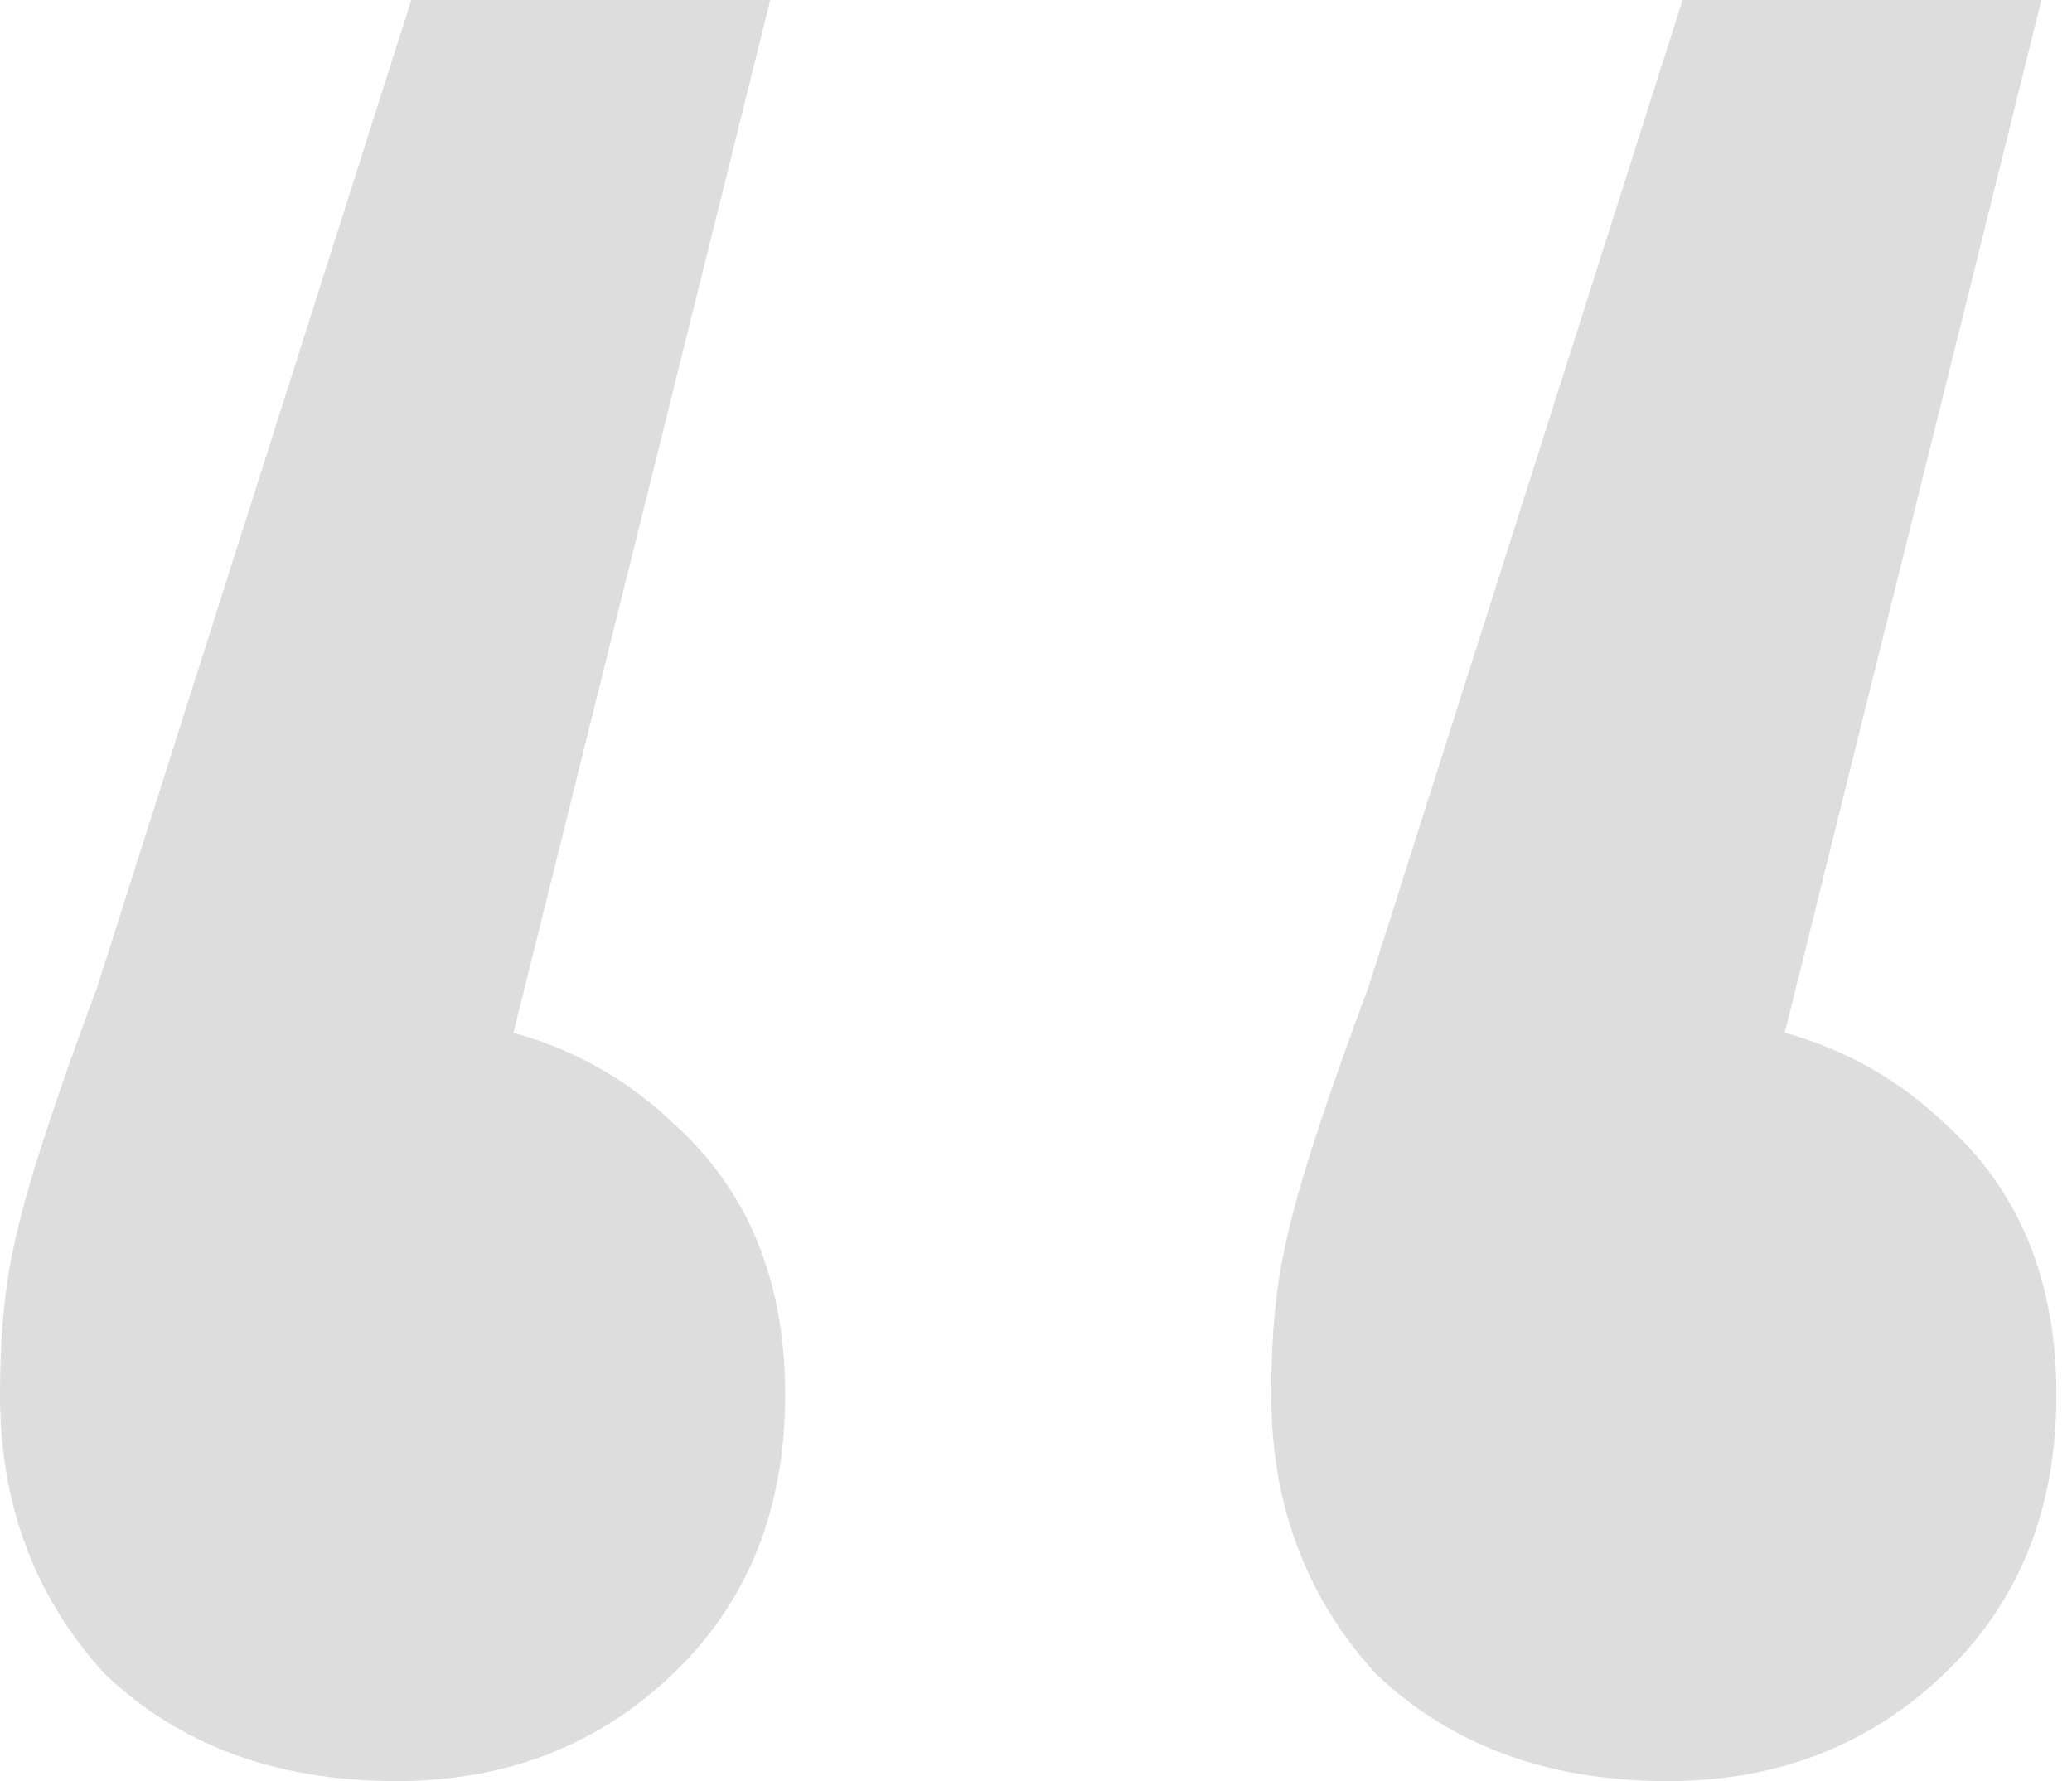 <?xml version="1.0" encoding="UTF-8" standalone="no"?><svg width='57' height='49' viewBox='0 0 57 49' fill='none' xmlns='http://www.w3.org/2000/svg'>
<path d='M21.189 0L12.137 36.406L10.491 27.944C13.783 27.944 16.457 28.928 18.514 30.896C20.571 32.732 21.6 35.225 21.6 38.373C21.6 41.522 20.571 44.08 18.514 46.048C16.457 48.016 13.92 49 10.903 49C7.611 49 4.937 48.016 2.88 46.048C0.96 43.949 0 41.391 0 38.373C0 37.193 0.069 36.143 0.206 35.225C0.343 34.307 0.617 33.191 1.029 31.88C1.44 30.568 1.989 28.993 2.674 27.157L11.314 0H21.189ZM56.16 0L47.109 36.406L45.463 27.944C48.754 27.944 51.429 28.928 53.486 30.896C55.543 32.732 56.571 35.225 56.571 38.373C56.571 41.522 55.543 44.08 53.486 46.048C51.429 48.016 48.891 49 45.874 49C42.583 49 39.909 48.016 37.851 46.048C35.931 43.949 34.971 41.391 34.971 38.373C34.971 37.193 35.04 36.143 35.177 35.225C35.314 34.307 35.589 33.191 36 31.88C36.411 30.568 36.96 28.993 37.646 27.157L46.286 0H56.16Z' fill='#DDDDDD'/>
</svg>
